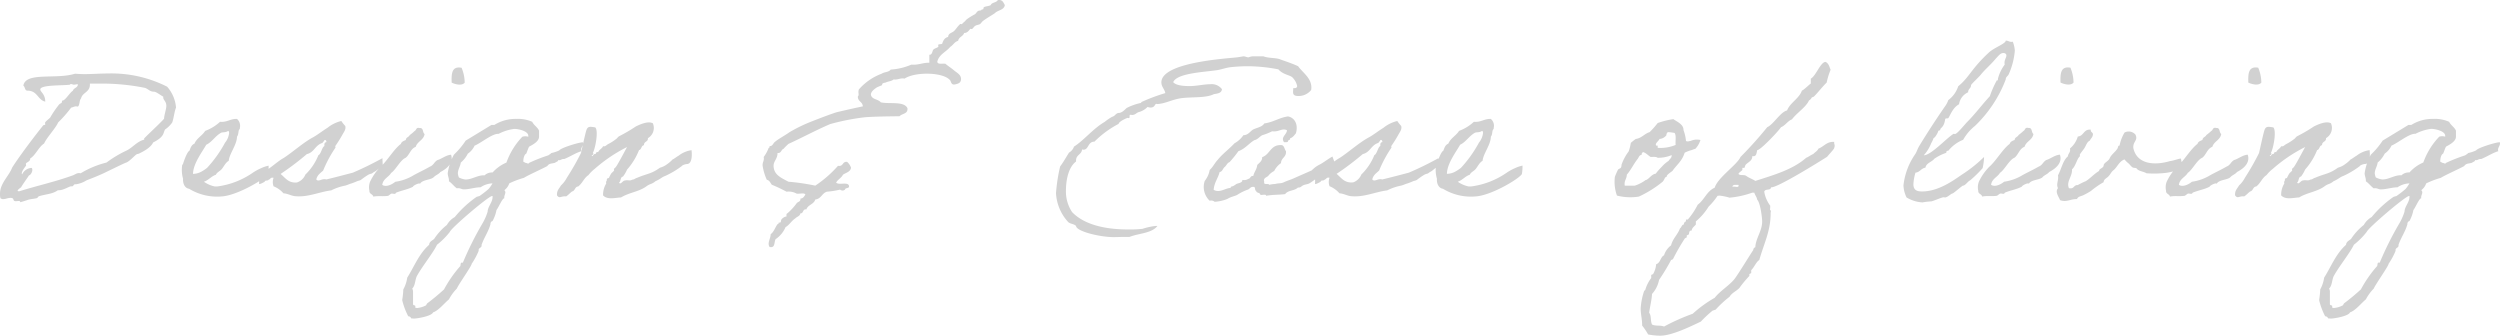 <svg xmlns="http://www.w3.org/2000/svg" width="387.205" height="51.989" viewBox="0 0 387.205 51.989">
  <g id="グループ_47868" data-name="グループ 47868" transform="translate(-1164.528 -2045.259)">
    <path id="パス_33021" data-name="パス 33021" d="M-380.96.1c.352,0,.7-.192,1.12-.192.7,0,.224.512.832.512.128,0,.288-.032.448-.032.128,0,.224.032.224.192.384-.1.864-.256,1.056-.32.48-.192,1.12-.192,1.536-.32.064,0,.224-.288.32-.288.96-.32,2.112-.32,2.912-.928h.16c.736,0,1.6-.608,1.888-.608h.192c.128,0,.256-.32.416-.32h.192a4.275,4.275,0,0,0,1.6-.608c.992-.384,1.792-.7,2.624-1.088,1.28-.608,3.136-1.536,3.52-1.664.48-.16,1.344-1.12,1.568-1.248.128-.1.256-.064.448-.16.384-.192,1.76-.832,2.144-1.7,1.792-.9,1.536-1.472,1.856-2.016a4.345,4.345,0,0,0,1.088-1.056c.224-.48.352-1.76.608-2.336a5.563,5.563,0,0,0-1.376-3.232,19.07,19.07,0,0,0-9.152-2.048c-1.216,0-2.464.1-3.648.1-.512,0-.992-.032-1.472-.064-2.944.928-7.648-.32-8,1.856.288.16.192.768.64.768,1.568,0,1.568,1.44,2.752,1.7,0-1.184-.768-1.5-.768-1.888,0-.736,3.456-.576,4.608-.736.032-.1.1-.1.16-.1.128,0,.288.1.448.1s.384-.064.48-.064c.064,0,.128,0,.128.064-.064.512-.64.48-.768.928-.512.32-1.184,1.536-1.632,1.536a.069.069,0,0,0-.064.064c0,.416-.16.256-.448.544a15.192,15.192,0,0,0-1.376,2.016c-.192.224-.8.64-.8.832,0,.064.032.16.032.224,0,.1-.256.1-.32.16-1.408,1.76-3.616,4.672-4.8,6.528-.512,1.344-1.888,2.432-1.888,4.064a2.4,2.4,0,0,0,.064.672A.6.6,0,0,0-380.96.1Zm11.3-14.368c.064,0,.16.032.256.032.32-.256.192-.96.48-1.248.224-.96,1.376-.96,1.376-2.144v-.16h1.088a34.084,34.084,0,0,1,7.36.64c.576.128.768.608,1.472.608.352,0,1.056.576,1.44.768v.128c0,.416.48.576.48,1.312,0,.48-.352,1.472-.352,1.984-.832.928-3.1,2.976-3.1,3.1,0,.032.032.1.032.128-1.184.32-1.76,1.216-2.752,1.7a17.7,17.7,0,0,0-3.1,1.856,14.281,14.281,0,0,0-4,1.664.8.8,0,0,0-.256-.032c-.384,0-.608.224-.96.352-2.72.992-5.536,1.6-8.288,2.464-.192,0-.256-.032-.256-.1,0-.128.416-.448.544-.512.064-.224,1.248-1.856,1.216-1.856.224,0,.512-.512.512-.8,0-.1,0-.352-.16-.352a1.726,1.726,0,0,0-1.408.992.166.166,0,0,1-.064-.128c0-.448.672-1.184.672-1.248s-.032-.128-.032-.224c0-.288.672-.288.672-.864.8-.448,1.344-1.824,2.144-2.3.384-.9,1.792-2.368,2.176-3.264a19.61,19.61,0,0,0,2.016-2.3C-370.176-14.112-369.984-14.272-369.664-14.272Zm29.792,9.184a5.46,5.46,0,0,0-1.216.416A7.667,7.667,0,0,0-342.3-4a12.508,12.508,0,0,1-5.568,2.144h-.32a4.563,4.563,0,0,1-1.7-.736c.736-.256,1.12-.832,1.856-1.088.192-.416.64-.544.928-.9s.608-1.024,1.056-1.248c.1-1.12,1.28-2.5,1.28-3.744.256-.288.192-.832.32-1.056.064-.128.128-.064.128-.32a1.4,1.4,0,0,0-.448-1.376c-1.056-.032-1.5.544-2.624.448a6.968,6.968,0,0,1-2.3,1.408c-.448.736-1.312,1.12-1.664,1.984-.448.16-.608.64-.768,1.088-.384.16-.9,1.7-.992,2.016,0,.1-.128.16-.128.16a4.929,4.929,0,0,0,.128,2.176c-.064.576.192,1.44.928,1.536A8.308,8.308,0,0,0-347.1-.32c2.4-.16,6.656-2.688,7.136-3.456A6.5,6.5,0,0,0-339.872-5.088Zm-6.272-5.376c.128,0,.128.192.16.288a2.88,2.88,0,0,1-.64,1.536,18.97,18.97,0,0,1-2.784,3.9,6.643,6.643,0,0,1-.928.608,2.809,2.809,0,0,1-1.248.32c.032-1.632,1.472-3.456,2.048-4.512.864-.384,1.376-1.344,2.3-1.856C-346.976-10.3-346.56-10.176-346.144-10.464Zm5.664,7.872c.032-.288.512-.1.608-.32.288-.064.288-.416.768-.288a1.853,1.853,0,0,0,0,1.312A3.928,3.928,0,0,1-337.568-.8c.672.032,1.248.416,1.856.448,1.92.192,3.808-.7,5.536-.9a8.126,8.126,0,0,1,2.144-.736c.48-.128.576-.224.928-.32a10.349,10.349,0,0,0,1.056-.416,1.416,1.416,0,0,0,.48-.16,11.966,11.966,0,0,1,1.152-.8,1.85,1.85,0,0,1,.448-.16c.1,0,.384-.256.48-.288.32-.128.8-.672,1.152-.8.224.192.1-.64.1-1.312A50.557,50.557,0,0,1-326.816-4c-1.344.352-2.784.736-4.128,1.056-.64-.224-1.184.448-1.536,0,.128-.672.64-.992,1.056-1.376a19.061,19.061,0,0,1,1.888-3.52c.064-.032-.032-.224,0-.288a19.533,19.533,0,0,0,1.088-1.728c.192-.384.608-.832.448-1.376a6.378,6.378,0,0,1-.608-.768,5.392,5.392,0,0,0-2.144,1.056c-.736.448-1.408.992-2.176,1.44-1.44.736-3.264,2.368-4.608,3.232-1.088.576-2.592,2.144-3.872,2.5a7.67,7.67,0,0,1,.064,1.5C-341.344-2.144-340.864-2.368-340.48-2.592Zm5.056.1c-1.344.16-1.824-.672-2.592-1.312a43.6,43.6,0,0,0,4.064-3.072c1.152-.256,1.312-1.44,2.432-1.728.032-.192.256-.224.288-.448.256-.064.288.128.32.32-.288.032-.352.256-.32.608-.384.16-.512,1.248-.928,1.408a8.582,8.582,0,0,1-2.016,3.008A2.126,2.126,0,0,1-335.424-2.5Zm21.152-.832c.256-.288.768-.448.992-.768,1.44-.736,2.016-1.7,1.664-2.688-.8.064-1.44.64-2.112.832-.544.32-.544.768-1.184,1.024-.832.48-1.6.832-2.432,1.28a7.524,7.524,0,0,1-2.912,1.056c-.416.352-1.376.9-2.016.48.128-.96.992-1.184,1.376-1.856.7-.448,1.44-2.016,2.24-2.336.608-.448.768-1.408,1.568-1.7.256-.864,1.216-1.024,1.376-1.984-.352-.224-.128-.992-.768-.928-.576-.16-.48.32-.768.448a7.4,7.4,0,0,1-.768.64c-.128.32-.576.32-.608.768-.32.128-.672.256-.768.608-1.056.768-2.176,2.72-3.168,3.552a8.47,8.47,0,0,0-1.6,2.3,2.418,2.418,0,0,0-.1,1.408c-.032.512.512.48.608.9.672-.16,1.5,0,2.3-.128.064-.032.384-.288.448-.32.32-.1.608.192.768-.16.832-.352,1.856-.512,2.624-.928.032-.192,1.024-.672,1.088-.448C-316.064-2.944-314.688-2.848-314.272-3.328Zm2.752-14.624c.512.256,1.6.544,2.016,0a6.13,6.13,0,0,0-.48-2.3C-311.552-20.544-311.552-19.264-311.52-17.952Zm20.352,9.344c0-.064-.032-.1-.064-.1-.576,0-3.392.864-3.616,1.248a5.2,5.2,0,0,1-1.248.416c-.16.192-.256.192-.448.352A24.463,24.463,0,0,0-299.552-5.5c-.064.224-.256,0-.48,0l-.384-.192v-.128c0-.352.128-.992.448-1.12.16-.352.256-.736.448-1.088.544-.288,1.536-.8,1.536-1.536V-10.5c-.224-.544-.8-.832-1.056-1.376a5.444,5.444,0,0,0-2.464-.448,6.146,6.146,0,0,0-3.392.928h-.448l-4,2.432a11.964,11.964,0,0,1-1.824,2.176,8.5,8.5,0,0,0-.96,2.88c0,.384.192.736.192,1.12v.128c.448.288.768.768,1.216,1.088.512-.1.7.16,1.088.16.864,0,1.728-.32,2.592-.32a3.467,3.467,0,0,1,1.856-.608l-.352.544-.256.32A15.044,15.044,0,0,1-307.2-.384l-.448.128A16.673,16.673,0,0,0-311.04,2.88,3.17,3.17,0,0,0-312.256,4.1a9.134,9.134,0,0,0-1.984,2.176c-.32.256-.736.416-.768.9-1.568,1.376-2.3,3.36-3.392,5.088a5.338,5.338,0,0,1-.608,1.824,12.386,12.386,0,0,1-.16,1.568v.128a10.862,10.862,0,0,0,.928,2.464.452.452,0,0,1,.448.32l.416.032c.544,0,2.784-.384,2.976-.96.832-.256,1.76-1.44,2.464-2.016a6.955,6.955,0,0,1,1.216-1.664c.256-.64,2.336-3.552,2.3-3.84A11.083,11.083,0,0,0-307.328,8.1c-.1-.48.448-.416.448-.8V7.168c.384-1.12,1.088-2.08,1.376-3.2a.455.455,0,0,1,.32-.48,5.684,5.684,0,0,0,.608-1.7c.32-.384.9-1.824,1.216-1.824-.064-.384.16-.608.16-.928a.444.444,0,0,0-.16-.32,2.2,2.2,0,0,0,.768-1.056A13.858,13.858,0,0,1-300.32-3.2c.576-.384,2.944-1.44,3.616-1.824.288-.448.7-.352,1.216-.512.192-.192.416-.128.48-.416.352.1.48-.16.8-.16h.128c.96-.384,1.664-.9,2.656-1.216C-291.616-7.808-291.1-8.16-291.168-8.608Zm-8.48-1.088v.128a1.531,1.531,0,0,0-.928,0,11.194,11.194,0,0,0-2.464,4,6.01,6.01,0,0,0-2.144,1.536,1.635,1.635,0,0,0-1.248.448c-.96-.1-1.92.64-2.944.64a2.937,2.937,0,0,1-1.024-.32,2.089,2.089,0,0,1-.16-.64c0-.576.384-1.088.448-1.664a4.152,4.152,0,0,0,1.088-1.376,3.075,3.075,0,0,0,1.056-1.248c.928-.352,2.784-1.92,3.712-1.824a7.231,7.231,0,0,1,2.432-.768C-301.248-10.784-299.648-10.464-299.648-9.7Zm-5.6,9.312c.1,0,.064.064.064.128,0,.864-.736,1.472-.768,2.3a8.651,8.651,0,0,1-.768,1.76,50.013,50.013,0,0,0-3.072,6.144c-.512-.16-.224.48-.48.608a19.354,19.354,0,0,0-2.432,3.52,33.772,33.772,0,0,1-2.624,2.176l-.16.288a3.6,3.6,0,0,1-1.376.416.541.541,0,0,1-.32-.1c.192-.448-.32-.192-.32-.512V14.368a1.043,1.043,0,0,0-.128-.416c.512-.48.416-1.408.768-2.016.864-1.536,2.5-3.552,3.072-4.768a11.639,11.639,0,0,0,1.984-1.984C-311.616,4.576-305.792-.384-305.248-.384Zm29.376-4.64c.032-.128.544-.32.832-.32.48-.032.832-.64.672-2.144a4.162,4.162,0,0,0-2.016.864c-.224.1-.672.48-.928.576a4.6,4.6,0,0,1-.8.7,3.249,3.249,0,0,1-1.152.576c-1.376.992-1.888.864-3.552,1.568-.352.1-.352.256-.768.288-.256.224-.768,0-1.088.128-.352-.032-.672.736-.928.32.32-.192.16-.864.608-.928a5.129,5.129,0,0,0,.64-1.088A10.151,10.151,0,0,0-282.5-7.488c.416-.1.32-.7.768-.768-.032-.608.672-.48.608-1.088a1.816,1.816,0,0,0,.768-2.3c-.768-.416-2.08.224-2.624.48A24.358,24.358,0,0,1-285.6-9.632c-.16.1-.32.352-.48.448a7.565,7.565,0,0,1-1.216.768c-.288.16-.416.416-.768.32-.16.384-.608.512-.768.928-.416-.128-.224.288-.512.288-.224-.064-.384.608-.48.16h.16c0-.16.224-.224,0-.32.384-.64.928-3.456.384-3.968-.768-.128-1.12-.192-1.344.352-.16.384-.736,3.072-.864,3.616a39.421,39.421,0,0,1-2.176,3.808,4.38,4.38,0,0,1-.928,1.216c-.256.48-.672.768-.608,1.536.416.576.608.064,1.408.16.352-.224.608-.544.928-.768.48-.1.416-.736.928-.768.672-.48.9-1.312,1.6-1.76a5.451,5.451,0,0,1,.96-.96,23.48,23.48,0,0,1,5.024-3.392c-.384.7-1.376,2.592-1.7,3.04a1.517,1.517,0,0,1-.32.32c-.032.032.032.256,0,.288-.128.192-.352.32-.448.48a5.264,5.264,0,0,0-.32.608c-.064.128-.256.064-.288.16-.128.192,0,.32-.16.448-.064.032.032.256,0,.32a3.334,3.334,0,0,0-.48,1.824c.7.736,1.888.352,2.784.32,1.248-.768,2.72-.864,3.9-1.7.576-.448.864-.32,1.408-.8.864-.384.992-.64,1.536-.832A13.244,13.244,0,0,0-275.872-5.024Zm48.928-25.7c-.224.416-.928.32-1.088.768-.352.192-.768.16-1.056.32-.1.032,0,.48-.32.32-.064.288-.384.128-.608.288-.16.1-.288.352-.448.48a10.056,10.056,0,0,0-1.248.768c-.16.128-.288.32-.448.448a1.517,1.517,0,0,0-.32.32c-.032.032-.256-.064-.288,0-.352.288-.608.736-.928,1.056s-.9.32-.928.928c-.544.128-.768.544-.928,1.056-.16.1-.48.032-.608.16-.032.064.064.288,0,.32-.224.192-.576.224-.768.448-.16.192-.16.832-.608.768v1.248c-1.056-.032-1.664.384-2.784.288a9.591,9.591,0,0,1-3.2.768c-.288.416-.992.352-1.408.64a8.7,8.7,0,0,0-3.52,2.432c-.192.512.1.832-.16,1.088-.032.8.736.8.768,1.536-1.376.288-2.784.608-4.128.928-1.248.416-2.5.9-3.712,1.376a23.861,23.861,0,0,0-3.52,1.7c-.8.576-1.664.992-2.3,1.536-.224.192-.352.672-.768.608-.032.128,0,.288-.16.288a5.444,5.444,0,0,1-.768,1.408c.128.608-.224.768-.16,1.376a8.409,8.409,0,0,0,.64,2.144c.416.1.544.448.768.768a25.414,25.414,0,0,1,2.3,1.088,2.457,2.457,0,0,1,1.536.288c.416.1,1.216-.192,1.376.16-.192.256-.32.608-.768.608.064.544-.448.48-.608.768A9.231,9.231,0,0,1-259.52,2.3c-.16.032-.16.256-.128.48a1.187,1.187,0,0,0-.768.448c-.128.128-.064.32-.16.448s-.288-.032-.32.16c0,.192-.064.064-.16.16-.384.512-.544,1.184-1.056,1.536,0,.7-.576,1.376-.16,1.984.9.192.672-.768.928-1.216a4.2,4.2,0,0,0,1.536-1.856c.608-.352.928-.992,1.536-1.376.224-.256.7-.32.768-.768.544.032.288-.7.928-.608C-256.352.96-255.424.928-255.2.16c.928-.1,1.024-.992,1.824-1.216a12.091,12.091,0,0,0,2.016-.32.584.584,0,0,0,.768,0c.032-.352.736-.1.608-.608-.192-.64-1.6-.032-1.984-.48.256-.48.8-.7,1.056-1.216.448-.32,1.152-.416,1.248-1.088a2.03,2.03,0,0,0-.608-.9c-.768-.1-.544.768-1.408.608a17.981,17.981,0,0,1-3.52,3.072,33.34,33.34,0,0,0-4.16-.608c-1.12-.608-2.272-1.056-2.3-2.464,0-.736.64-1.12.608-1.984.608.064.544-.512.928-.64a8.7,8.7,0,0,1,.768-.768c2.176-.992,4.224-2.112,6.464-3.072a35.551,35.551,0,0,1,5.376-1.056c1.76-.128,3.584-.128,5.376-.16.384-.448,1.312-.32,1.216-1.248-.544-1.12-2.752-.608-4.128-.9-.416-.544-1.472-.416-1.536-1.248.064-.48.544-.8.9-1.056a7.816,7.816,0,0,1,.768-.32c.064-.032.1-.256.16-.32a2.666,2.666,0,0,1,.48-.128c.352-.192.9-.192,1.216-.48.7.1.96-.256,1.7-.128,1.632-1.088,6.048-1.024,7.072.288.16.288.16.736.768.608.448-.1.864-.224.9-.768.032-.736-.64-1.024-1.056-1.376-.448-.384-.96-.7-1.376-1.056-.48-.064-1.216.16-1.248-.32.288-1.152,1.376-1.5,2.016-2.3.448-.256.64-.768,1.216-.928.1-.608.768-.672.928-1.216.48.032.768-.416.928-.608.032-.064.256.032.288,0,.192-.128.288-.352.48-.48.224-.16.544-.16.768-.288.16-.128.256-.32.448-.48.64-.48,1.248-.8,1.856-1.216.448-.48,1.408-.448,1.536-1.248C-226.08-30.368-226.208-30.848-226.944-30.72Zm48.576,13.536c0-1.5-1.344-2.3-2.048-3.3-.928-.448-2.368-.9-2.752-1.056-.7-.288-1.792-.16-2.624-.48h-1.664a1.883,1.883,0,0,0-.64.16c-.256,0-.512-.16-.768-.16-.256.032-.768.128-1.056.16-2.112.224-11.68.832-11.68,3.872,0,.7.512,1.056.608,1.664a28.074,28.074,0,0,0-3.68,1.376c-.064.032,0,.128-.16.16a8.786,8.786,0,0,0-2.144.768c-.352.32-.736.768-1.248.768-.48.064-.512.48-1.024.608a7.86,7.86,0,0,0-1.12.768c-1.856,1.088-3.2,2.848-4.768,3.84a1.7,1.7,0,0,1-.768.928c-.448.7-.864,1.472-1.376,2.144a26.561,26.561,0,0,0-.64,4.128,7.134,7.134,0,0,0,1.888,4.48c.288.288.928.288,1.216.608.032.832,3.68,1.728,5.824,1.728.576,0,1.152-.032,1.76-.032h.7c1.44-.576,3.456-.544,4.32-1.7h-.224a9.512,9.512,0,0,0-2.08.448,16.994,16.994,0,0,1-2.208.1c-3.488,0-6.784-.7-8.7-2.688a5.739,5.739,0,0,1-.96-3.2c0-2.112.512-3.84,1.568-4.64v-.16c0-.9.864-.9.928-1.7.064,0,.16.032.224.032.832,0,.64-1.248,1.7-1.248a15.193,15.193,0,0,1,3.744-2.752c0-.352,1.28-.928,1.408-.928a.348.348,0,0,0,.16.032c.256,0,0-.512.256-.512.1,0,.192.032.288.032.544-.032.64-.384,1.12-.48a2.939,2.939,0,0,0,1.248-.768,1.606,1.606,0,0,0,.448.1c.736,0,.64-.576.928-.576.064,0,.1.032.16.032,1.376-.1,2.272-.736,3.84-.928,1.76-.192,3.68,0,4.9-.608.608-.1,1.184-.16,1.248-.768a1.978,1.978,0,0,0-1.792-.768c-.992,0-2.176.288-3.2.288-.992,0-2.144-.1-2.56-.608.576-1.376,4.544-1.536,6.784-1.856.64-.1,1.312-.352,1.984-.448a24.19,24.19,0,0,1,3.04-.16,25.626,25.626,0,0,1,4.48.48c.7.8,1.7.864,2.144,1.216a2.7,2.7,0,0,1,.768,1.376c-.032.256-.192.32-.448.32h-.16c0,.64-.256,1.216.8,1.216A2.463,2.463,0,0,0-178.4-16.8,1.558,1.558,0,0,0-178.368-17.184ZM-175.1-6.5c-.736.416-1.28.864-1.92,1.216a4.35,4.35,0,0,0-1.28.928c-.928.416-1.824.8-2.752,1.216-.48.224-1.056.384-1.536.608-.48.256-.864.128-1.376.288a4.327,4.327,0,0,0-.928.128c-.1-.288-.928.1-.768-.448-.224-.608.384-.7.608-.928a2.717,2.717,0,0,1,.928-.768,3.242,3.242,0,0,1,1.056-1.216c.032-.864.864-.9.768-1.856-.224-.256-.224-.768-.608-.928-1.792-.16-1.824,1.44-3.072,1.856,0,.64-.448.864-.768,1.216-.064.7-.48,1.056-.608,1.7-.48-.064-.416.416-.768.448a1.2,1.2,0,0,1-.928.16c.032.48-.64.48-.928.64-.16.1-.256.192-.448.288-.192.128-.448.032-.448.32-.864.032-1.7.832-2.624.288.1-1.152.672-1.76.928-2.752.448-.064.48-.544.768-.768s.384-.64.768-.768a17.679,17.679,0,0,0,1.376-1.7c1.024-.352,1.6-1.184,2.464-1.7.512-.1.768-.512,1.216-.768a9.022,9.022,0,0,0,1.536-.608c.992.16,1.536-.544,2.3-.16-.032.7-1.024,1.056-.448,1.856.224-.032.576.064.608-.16,0-.224.384-.128.32-.448.448-.128.64-.48.9-.768.384-1.28-.1-2.4-1.216-2.624-1.376.192-2.272.9-3.68,1.088-.32.544-1.088.64-1.7.928-.512.288-.736.864-1.536.9a3.984,3.984,0,0,1-1.376,1.248c-.832.9-1.856,1.632-2.624,2.592-.448.48-.736,1.12-1.216,1.536a3.778,3.778,0,0,1-.768,1.7,2.933,2.933,0,0,0,.768,3.072.833.833,0,0,1,.768.16A6.273,6.273,0,0,0-191.36.064c.48-.32,1.312-.48,1.536-.64a7.614,7.614,0,0,1,1.536-.768c.352-.064.48-.512.928-.448.416-.064.16.576.448.608.032.384.608.224.64.608.256.1.9-.16.9.16,1.056-.192,1.824-.128,2.944-.256.448-.64,1.44-.48,1.984-1.024.384.032.448-.128.768-.32.288-.16.64-.16.928-.288.544-.288.96-.7,1.5-.992s.416-.512.96-.768c.512-.256,1.12-1.056,1.664-1.344C-174.72-5.376-175.1-6.5-175.1-6.5Zm-1.824,3.9c.032-.288.512-.1.608-.32.288-.064.288-.416.768-.288a1.853,1.853,0,0,0,0,1.312A3.928,3.928,0,0,1-174.016-.8c.672.032,1.248.416,1.856.448,1.92.192,3.808-.7,5.536-.9a8.127,8.127,0,0,1,2.144-.736c.48-.128.576-.224.928-.32A10.353,10.353,0,0,0-162.5-2.72a1.416,1.416,0,0,0,.48-.16,11.963,11.963,0,0,1,1.152-.8,1.85,1.85,0,0,1,.448-.16c.1,0,.384-.256.48-.288.32-.128.8-.672,1.152-.8.224.192.1-.64.1-1.312A50.555,50.555,0,0,1-163.264-4c-1.344.352-2.784.736-4.128,1.056-.64-.224-1.184.448-1.536,0,.128-.672.64-.992,1.056-1.376a19.061,19.061,0,0,1,1.888-3.52c.064-.032-.032-.224,0-.288A19.533,19.533,0,0,0-164.9-9.856c.192-.384.608-.832.448-1.376a6.378,6.378,0,0,1-.608-.768,5.392,5.392,0,0,0-2.144,1.056c-.736.448-1.408.992-2.176,1.44-1.44.736-3.264,2.368-4.608,3.232-1.088.576-2.592,2.144-3.872,2.5a7.67,7.67,0,0,1,.064,1.5C-177.792-2.144-177.312-2.368-176.928-2.592Zm5.056.1c-1.344.16-1.824-.672-2.592-1.312A43.6,43.6,0,0,0-170.4-6.88c1.152-.256,1.312-1.44,2.432-1.728.032-.192.256-.224.288-.448.256-.064.288.128.32.32-.288.032-.352.256-.32.608-.384.16-.512,1.248-.928,1.408a8.582,8.582,0,0,1-2.016,3.008A2.127,2.127,0,0,1-171.872-2.5Zm26.208-2.592a5.46,5.46,0,0,0-1.216.416A7.669,7.669,0,0,0-148.1-4a12.507,12.507,0,0,1-5.568,2.144h-.32a4.563,4.563,0,0,1-1.7-.736c.736-.256,1.12-.832,1.856-1.088.192-.416.64-.544.928-.9s.608-1.024,1.056-1.248c.1-1.12,1.28-2.5,1.28-3.744.256-.288.192-.832.32-1.056.064-.128.128-.064.128-.32a1.4,1.4,0,0,0-.448-1.376c-1.056-.032-1.5.544-2.624.448a6.968,6.968,0,0,1-2.3,1.408c-.448.736-1.312,1.12-1.664,1.984-.448.16-.608.64-.768,1.088-.384.16-.9,1.7-.992,2.016,0,.1-.128.16-.128.16a4.93,4.93,0,0,0,.128,2.176c-.064.576.192,1.44.928,1.536A8.308,8.308,0,0,0-152.9-.32c2.4-.16,6.656-2.688,7.136-3.456A6.5,6.5,0,0,0-145.664-5.088Zm-6.272-5.376c.128,0,.128.192.16.288a2.88,2.88,0,0,1-.64,1.536,18.971,18.971,0,0,1-2.784,3.9,6.643,6.643,0,0,1-.928.608,2.809,2.809,0,0,1-1.248.32c.032-1.632,1.472-3.456,2.048-4.512.864-.384,1.376-1.344,2.3-1.856C-152.768-10.3-152.352-10.176-151.936-10.464Zm22.72,3.168a7.4,7.4,0,0,0-1.056,1.92c-.1.192-.032.416-.16.608-.064.128-.384.192-.448.32a11.183,11.183,0,0,0-.48,1.088,6.321,6.321,0,0,0,.32,2.912,8.361,8.361,0,0,0,3.392.16,17.055,17.055,0,0,0,3.68-2.3c.384-.416.256-.7.64-.768-.1-.288.7-.736.9-.928.64-.928,1.472-1.5,1.856-2.752,0-.032.064-.1.576-.288.48-.192.16-.032.672-.224.256-.1.384-.128.448-.16a3.513,3.513,0,0,0,.768-1.344,2.309,2.309,0,0,0-1.312.064c-.448.16-.032.032-.48.128-.256.064-.416,0-.448-.064a6.559,6.559,0,0,0-.384-1.664c.032-.9-1.056-1.312-1.568-1.7a12.866,12.866,0,0,0-2.432.608,13.077,13.077,0,0,1-1.248,1.408c-.832.256-1.216.928-2.144,1.056a7.959,7.959,0,0,0-.768.608A7.16,7.16,0,0,1-129.216-7.3Zm6.016-2.976a5.955,5.955,0,0,1,1.088.128c.288.384.1,1.248.16,1.856a6.139,6.139,0,0,1-2.784.448c.064-.288-.128-.544-.16-.288-.416-.32.352-.768.448-1.088a1.444,1.444,0,0,0,1.088-.608C-123.424-10.08-123.232-10.08-123.2-10.272ZM-127.04-7.2c.512.128.8.512,1.216.768.416,0,.864-.064,1.088.128a5.385,5.385,0,0,0,2.176-.416c0,.512-.256.512-.48.9A4.888,4.888,0,0,0-124.1-4.9a9.533,9.533,0,0,0-.928,1.056c-.608.1-.9.64-1.376.928-.192.1-.192.032-.32.16a6.239,6.239,0,0,1-1.536.768h-1.568c-.128-.8.32-1.024.32-1.7.608-.672,1.056-1.664,1.7-2.464.16-.224.224-.576.608-.608C-127.264-7.008-127.072-7.008-127.04-7.2Zm29.664-.672a.934.934,0,0,0,.064-.288c0-.224-.128-.352-.064-.608h-.16c-1.056,0-1.408.7-2.3,1.056-.16.384-.544.544-.8.832-.416.16-.672.416-1.088.576-2.144,1.888-5.216,2.72-7.872,3.584-.448-.288-.96-.448-1.408-.768-.32-.256-.96,0-1.216-.32.128-.256.416-.384.608-.608v-.32h.32l.16-.448c.384-.448,1.088-.64,1.056-1.376.672.128.64-.48.768-.928.48.032,3.3-2.944,3.68-3.552.672-.256,1.024-.96,1.7-1.216.7-.96,2.208-1.92,2.624-2.912a1.085,1.085,0,0,0,.448-.48l.32-.128c.7-.7,1.28-1.5,1.984-2.176a10.919,10.919,0,0,1,.608-1.984c-.224-.512-.256-.928-.768-1.216-.8,0-1.5,2.176-2.3,2.592v.768c-.1,0-.992.928-1.376,1.088-.448,1.248-1.824,1.856-2.3,3.072-1.024.224-2.112,2.176-3.072,2.592A59.741,59.741,0,0,1-111.9-6.432c-.512,1.216-3.52,3.168-4,4.768-1.216.512-1.6,1.888-2.624,2.624a11.119,11.119,0,0,1-1.536,2.3h-.288v.288a.455.455,0,0,0-.32.48c-.352.032-.352.448-.608.608-.32.928-1.12,1.568-1.376,2.624A3.1,3.1,0,0,0-123.744,8.8c-.576.288-.544,1.184-1.216,1.376a3.75,3.75,0,0,1-.48,1.536l-.288.128v.48a5.62,5.62,0,0,0-.928,1.856l-.16.128a10.241,10.241,0,0,0-.544,2.752c0,.832.224,1.664.224,2.464v.16a10.35,10.35,0,0,1,.928,1.376,9.451,9.451,0,0,0,1.888.192c1.792,0,4.64-1.408,6.272-2.176a19.244,19.244,0,0,1,1.824-1.7l.48-.16a15.759,15.759,0,0,1,2.144-1.984c.384-.64,1.056-.864,1.536-1.376A16.879,16.879,0,0,1-110.528,12v-.288l.288-.16V11.1c.448-.416.768-1.28,1.248-1.568.736-2.592,1.76-4.48,1.76-7.232a1.621,1.621,0,0,1,.064-.416c-.128,0-.16-.128-.16-.224a3.1,3.1,0,0,0,.032-.544,4.9,4.9,0,0,1-.928-2.176c.16-.512.992-.1,1.056-.672.864.16,7.552-4,8.7-4.736C-98.336-6.688-97.28-7.744-97.376-7.872Zm-15.264,5.76h.416l.032.1c0,.192-.128.224-.288.224a2.372,2.372,0,0,0-.672-.032C-113.12-2.08-112.864-2.112-112.64-2.112ZM-125.6,19.52c-.288-.576-.064-1.312-.448-1.824.128-.96.384-1.92.448-2.912a4.53,4.53,0,0,0,1.088-2.176,31.009,31.009,0,0,0,1.856-3.072l.288-.128a32.468,32.468,0,0,1,1.856-3.232l.288-.16V5.728l.32-.16c.1-.288,0-.608.448-.608.032-.416.416-.64.64-.928v-.48a9.475,9.475,0,0,0,1.984-2.3,10.018,10.018,0,0,0,1.376-1.664l.32-.032a8.183,8.183,0,0,1,1.536.32A14.39,14.39,0,0,0-110.08-.9h.32c.1.384.384.672.448,1.088.48.48.768,2.752.768,3.392,0,1.44-1.024,2.656-1.056,3.968a.452.452,0,0,0-.32.448c-.16.16-2.336,3.744-2.912,4.48-.864,1.056-2.176,1.792-3.072,2.912a18.783,18.783,0,0,0-3.392,2.464,32.494,32.494,0,0,0-4.448,1.984C-124.32,19.584-125.024,19.808-125.6,19.52ZM-74.176-6.432A21.307,21.307,0,0,1-77.632-3.68c-1.312.9-3.616,2.592-6.144,2.592-.64,0-1.344-.1-1.344-1.12A7.452,7.452,0,0,1-84.8-4c.7-.064.864-.672,1.536-.768.16-.768.992-.864,1.376-1.376a7.2,7.2,0,0,1,1.856-.928c.032-.224.032-.32.32-.32a5.672,5.672,0,0,1,2.3-1.7,7.314,7.314,0,0,1,1.824-2.144,19.559,19.559,0,0,0,4.768-7.2c0-.384.288-.48.448-.768a11.212,11.212,0,0,0,.96-3.68,4.554,4.554,0,0,0-.32-1.408.625.625,0,0,1-.224.032c-.352,0-.48-.192-.864-.192,0,.48-1.76,1.056-2.624,1.856-2.784,2.592-2.976,3.776-4.736,5.216a4.319,4.319,0,0,1-1.536,2.144,3.617,3.617,0,0,1-.48.928c-1.376,1.984-2.752,4.1-4,6.144-.256.416-.416.928-.608,1.248a10.449,10.449,0,0,0-1.856,4.9,4.662,4.662,0,0,0,.48,1.856,5.317,5.317,0,0,0,2.464.768,10.781,10.781,0,0,1,1.376-.16c.448-.1,1.632-.64,1.92-.64.032,0,.128.032.192.032.384,0,.96-.608,1.152-.608.128,0,1.216-.96,1.6-1.216.416,0,.736-.64,1.152-.832A18.026,18.026,0,0,0-74.4-4.7,8.729,8.729,0,0,0-74.176-6.432Zm2.976-16.1c.224,0,.48.1.48.384,0,.32-.288.64-.288,1.12a.886.886,0,0,0,.032.288,6.249,6.249,0,0,0-1.056,2.208c0,.128.032.32-.16.224A15.21,15.21,0,0,0-73.28-15.84c-1.216,1.312-2.272,2.752-3.52,4-.384.384-1.536,1.856-1.888,1.856-.032,0-.128-.032-.192-.032-.96.512-3.488,3.328-4.64,3.328a5.98,5.98,0,0,0,1.152-1.856,5.181,5.181,0,0,0,.384-.832c.224,0,.7-.9.7-1.024,0-.16.32-.1.32-.256,0-.32.576-.288.768-1.632.064-.192.352-.064.48-.16.224-.224.608-1.568,1.664-2.144a2.416,2.416,0,0,1,1.408-1.856c0-.576.448-.576.448-1.088,0-.16,1.184-1.216,1.536-1.664.608-.768,1.6-1.6,2.3-2.464C-72.032-21.984-71.68-22.528-71.2-22.528Zm6.112,19.2c.256-.288.768-.448.992-.768,1.44-.736,2.016-1.7,1.664-2.688-.8.064-1.44.64-2.112.832-.544.32-.544.768-1.184,1.024-.832.48-1.6.832-2.432,1.28a7.524,7.524,0,0,1-2.912,1.056c-.416.352-1.376.9-2.016.48.128-.96.992-1.184,1.376-1.856.7-.448,1.44-2.016,2.24-2.336.608-.448.768-1.408,1.568-1.7.256-.864,1.216-1.024,1.376-1.984-.352-.224-.128-.992-.768-.928-.576-.16-.48.32-.768.448a7.4,7.4,0,0,1-.768.64c-.128.32-.576.32-.608.768-.32.128-.672.256-.768.608-1.056.768-2.176,2.72-3.168,3.552a8.47,8.47,0,0,0-1.6,2.3,2.418,2.418,0,0,0-.1,1.408c-.032.512.512.48.608.9.672-.16,1.5,0,2.3-.128.064-.032.384-.288.448-.32.32-.1.608.192.768-.16.832-.352,1.856-.512,2.624-.928.032-.192,1.024-.672,1.088-.448C-66.88-2.944-65.5-2.848-65.088-3.328Zm2.752-14.624c.512.256,1.6.544,2.016,0a6.13,6.13,0,0,0-.48-2.3C-62.368-20.544-62.368-19.264-62.336-17.952ZM-43.68-6.144c0-.16-1.184.32-1.7.352-2.5.736-5.088.448-5.664-1.952-.16-1.088.768-1.184.32-2.144a1.377,1.377,0,0,0-1.7-.32,6.3,6.3,0,0,0-.768,2.016c-.288,0-.192.256-.32.448-.384.608-.96.928-1.216,1.536-.192.448-.9.672-.928,1.088,0,.32-.512.512-.608.608-.064.064-.064.224-.16.288-.736.448-1.28,1.088-1.984,1.536a11.314,11.314,0,0,0-1.248.608c-.672-.032-.544.672-1.376.48-.448-1.024.544-1.792.48-2.912.576-.512.768-1.664,1.216-2.016.032-.032-.032-.256,0-.288.224-.384.544-.7.768-1.088s.352-.864.768-1.056c.128-.288.384-.48.448-.768.192-.576-.384-.448-.288-.928-1.152-.128-1.056.992-2.016,1.056a3.784,3.784,0,0,1-1.216,1.856c.128.64-.288.736-.32,1.216-.8.672-.992,1.952-1.536,2.944.128.832-.32,1.344,0,1.984-.512.608.16,1.376.32,1.856.992.384,1.6-.192,2.624-.16.16-.448.736-.448,1.056-.64a11.9,11.9,0,0,0,1.088-.608,13.744,13.744,0,0,1,1.984-1.376c0-.48.544-.64.768-.928.288-.288.416-.672.768-.928.608-.512.864-1.376,1.7-1.664a3.642,3.642,0,0,0,.608.608c.16.128.384.448.608.608.192.128.48.064.64.16-.032,0,.128.128.128.16.384.32,1.024.352,1.408.608a15.855,15.855,0,0,0,3.04-.064,10.111,10.111,0,0,0,2.72-.8A5.43,5.43,0,0,1-43.68-6.144ZM-36-3.328c.256-.288.768-.448.992-.768,1.44-.736,2.016-1.7,1.664-2.688-.8.064-1.44.64-2.112.832-.544.32-.544.768-1.184,1.024-.832.48-1.6.832-2.432,1.28a7.524,7.524,0,0,1-2.912,1.056c-.416.352-1.376.9-2.016.48.128-.96.992-1.184,1.376-1.856.7-.448,1.44-2.016,2.24-2.336.608-.448.768-1.408,1.568-1.7.256-.864,1.216-1.024,1.376-1.984-.352-.224-.128-.992-.768-.928-.576-.16-.48.32-.768.448a7.4,7.4,0,0,1-.768.64c-.128.32-.576.32-.608.768-.32.128-.672.256-.768.608-1.056.768-2.176,2.72-3.168,3.552a8.47,8.47,0,0,0-1.6,2.3,2.418,2.418,0,0,0-.1,1.408c-.032.512.512.48.608.9.672-.16,1.5,0,2.3-.128.064-.032.384-.288.448-.32.32-.1.608.192.768-.16.832-.352,1.856-.512,2.624-.928.032-.192,1.024-.672,1.088-.448C-37.792-2.944-36.416-2.848-36-3.328Zm2.752-14.624c.512.256,1.6.544,2.016,0a6.13,6.13,0,0,0-.48-2.3C-33.28-20.544-33.28-19.264-33.248-17.952Zm17.28,12.928c.032-.128.544-.32.832-.32.48-.032.832-.64.672-2.144a4.162,4.162,0,0,0-2.016.864c-.224.1-.672.48-.928.576a4.6,4.6,0,0,1-.8.7,3.249,3.249,0,0,1-1.152.576c-1.376.992-1.888.864-3.552,1.568-.352.1-.352.256-.768.288-.256.224-.768,0-1.088.128-.352-.032-.672.736-.928.32.32-.192.16-.864.608-.928a5.13,5.13,0,0,0,.64-1.088,10.151,10.151,0,0,0,1.856-3.008c.416-.1.32-.7.768-.768-.032-.608.672-.48.608-1.088a1.816,1.816,0,0,0,.768-2.3c-.768-.416-2.08.224-2.624.48A24.356,24.356,0,0,1-25.7-9.632c-.16.1-.32.352-.48.448a7.564,7.564,0,0,1-1.216.768c-.288.16-.416.416-.768.32-.16.384-.608.512-.768.928-.416-.128-.224.288-.512.288-.224-.064-.384.608-.48.16h.16c0-.16.224-.224,0-.32.384-.64.928-3.456.384-3.968-.768-.128-1.12-.192-1.344.352-.16.384-.736,3.072-.864,3.616A39.423,39.423,0,0,1-33.76-3.232a4.38,4.38,0,0,1-.928,1.216c-.256.48-.672.768-.608,1.536.416.576.608.064,1.408.16.352-.224.608-.544.928-.768.48-.1.416-.736.928-.768.672-.48.9-1.312,1.6-1.76a5.451,5.451,0,0,1,.96-.96,23.481,23.481,0,0,1,5.024-3.392c-.384.7-1.376,2.592-1.7,3.04a1.517,1.517,0,0,1-.32.32c-.032.032.032.256,0,.288-.128.192-.352.32-.448.48a5.264,5.264,0,0,0-.32.608c-.064.128-.256.064-.288.16-.128.192,0,.32-.16.448-.064.032.032.256,0,.32A3.334,3.334,0,0,0-28.16-.48c.7.736,1.888.352,2.784.32,1.248-.768,2.72-.864,3.9-1.7.576-.448.864-.32,1.408-.8.864-.384.992-.64,1.536-.832A13.243,13.243,0,0,0-15.968-5.024Zm21.7-3.584c0-.064-.032-.1-.064-.1-.576,0-3.392.864-3.616,1.248A5.2,5.2,0,0,1,.8-7.04c-.16.192-.256.192-.448.352A24.463,24.463,0,0,0-2.656-5.5c-.064.224-.256,0-.48,0L-3.52-5.7v-.128c0-.352.128-.992.448-1.12.16-.352.256-.736.448-1.088.544-.288,1.536-.8,1.536-1.536V-10.5c-.224-.544-.8-.832-1.056-1.376a5.444,5.444,0,0,0-2.464-.448A6.146,6.146,0,0,0-8-11.392h-.448l-4,2.432a11.964,11.964,0,0,1-1.824,2.176,8.5,8.5,0,0,0-.96,2.88c0,.384.192.736.192,1.12v.128c.448.288.768.768,1.216,1.088.512-.1.7.16,1.088.16.864,0,1.728-.32,2.592-.32a3.467,3.467,0,0,1,1.856-.608l-.352.544-.256.32A15.045,15.045,0,0,1-10.3-.384l-.448.128A16.672,16.672,0,0,0-14.144,2.88,3.17,3.17,0,0,0-15.36,4.1a9.133,9.133,0,0,0-1.984,2.176c-.32.256-.736.416-.768.9-1.568,1.376-2.3,3.36-3.392,5.088a5.338,5.338,0,0,1-.608,1.824,12.385,12.385,0,0,1-.16,1.568v.128a10.862,10.862,0,0,0,.928,2.464.452.452,0,0,1,.448.32l.416.032c.544,0,2.784-.384,2.976-.96.832-.256,1.76-1.44,2.464-2.016a6.955,6.955,0,0,1,1.216-1.664c.256-.64,2.336-3.552,2.3-3.84A11.084,11.084,0,0,0-10.432,8.1c-.1-.48.448-.416.448-.8V7.168c.384-1.12,1.088-2.08,1.376-3.2a.455.455,0,0,1,.32-.48,5.684,5.684,0,0,0,.608-1.7c.32-.384.9-1.824,1.216-1.824-.064-.384.16-.608.16-.928a.444.444,0,0,0-.16-.32A2.2,2.2,0,0,0-5.7-2.336,13.858,13.858,0,0,1-3.424-3.2C-2.848-3.584-.48-4.64.192-5.024c.288-.448.7-.352,1.216-.512.192-.192.416-.128.48-.416.352.1.48-.16.8-.16h.128c.96-.384,1.664-.9,2.656-1.216C5.28-7.808,5.792-8.16,5.728-8.608ZM-2.752-9.7v.128a1.531,1.531,0,0,0-.928,0,11.2,11.2,0,0,0-2.464,4A6.01,6.01,0,0,0-8.288-4.032a1.635,1.635,0,0,0-1.248.448c-.96-.1-1.92.64-2.944.64a2.937,2.937,0,0,1-1.024-.32,2.089,2.089,0,0,1-.16-.64c0-.576.384-1.088.448-1.664a4.152,4.152,0,0,0,1.088-1.376,3.075,3.075,0,0,0,1.056-1.248c.928-.352,2.784-1.92,3.712-1.824a7.231,7.231,0,0,1,2.432-.768C-4.352-10.784-2.752-10.464-2.752-9.7Zm-5.6,9.312c.1,0,.064.064.064.128,0,.864-.736,1.472-.768,2.3a8.651,8.651,0,0,1-.768,1.76A50.017,50.017,0,0,0-12.9,9.952c-.512-.16-.224.48-.48.608a19.353,19.353,0,0,0-2.432,3.52,33.777,33.777,0,0,1-2.624,2.176l-.16.288a3.6,3.6,0,0,1-1.376.416.541.541,0,0,1-.32-.1c.192-.448-.32-.192-.32-.512V14.368a1.043,1.043,0,0,0-.128-.416c.512-.48.416-1.408.768-2.016.864-1.536,2.5-3.552,3.072-4.768a11.64,11.64,0,0,0,1.984-1.984C-14.72,4.576-8.9-.384-8.352-.384Z" transform="translate(1546 2076)" fill="#d1d1d1"/>
  </g>
</svg>
